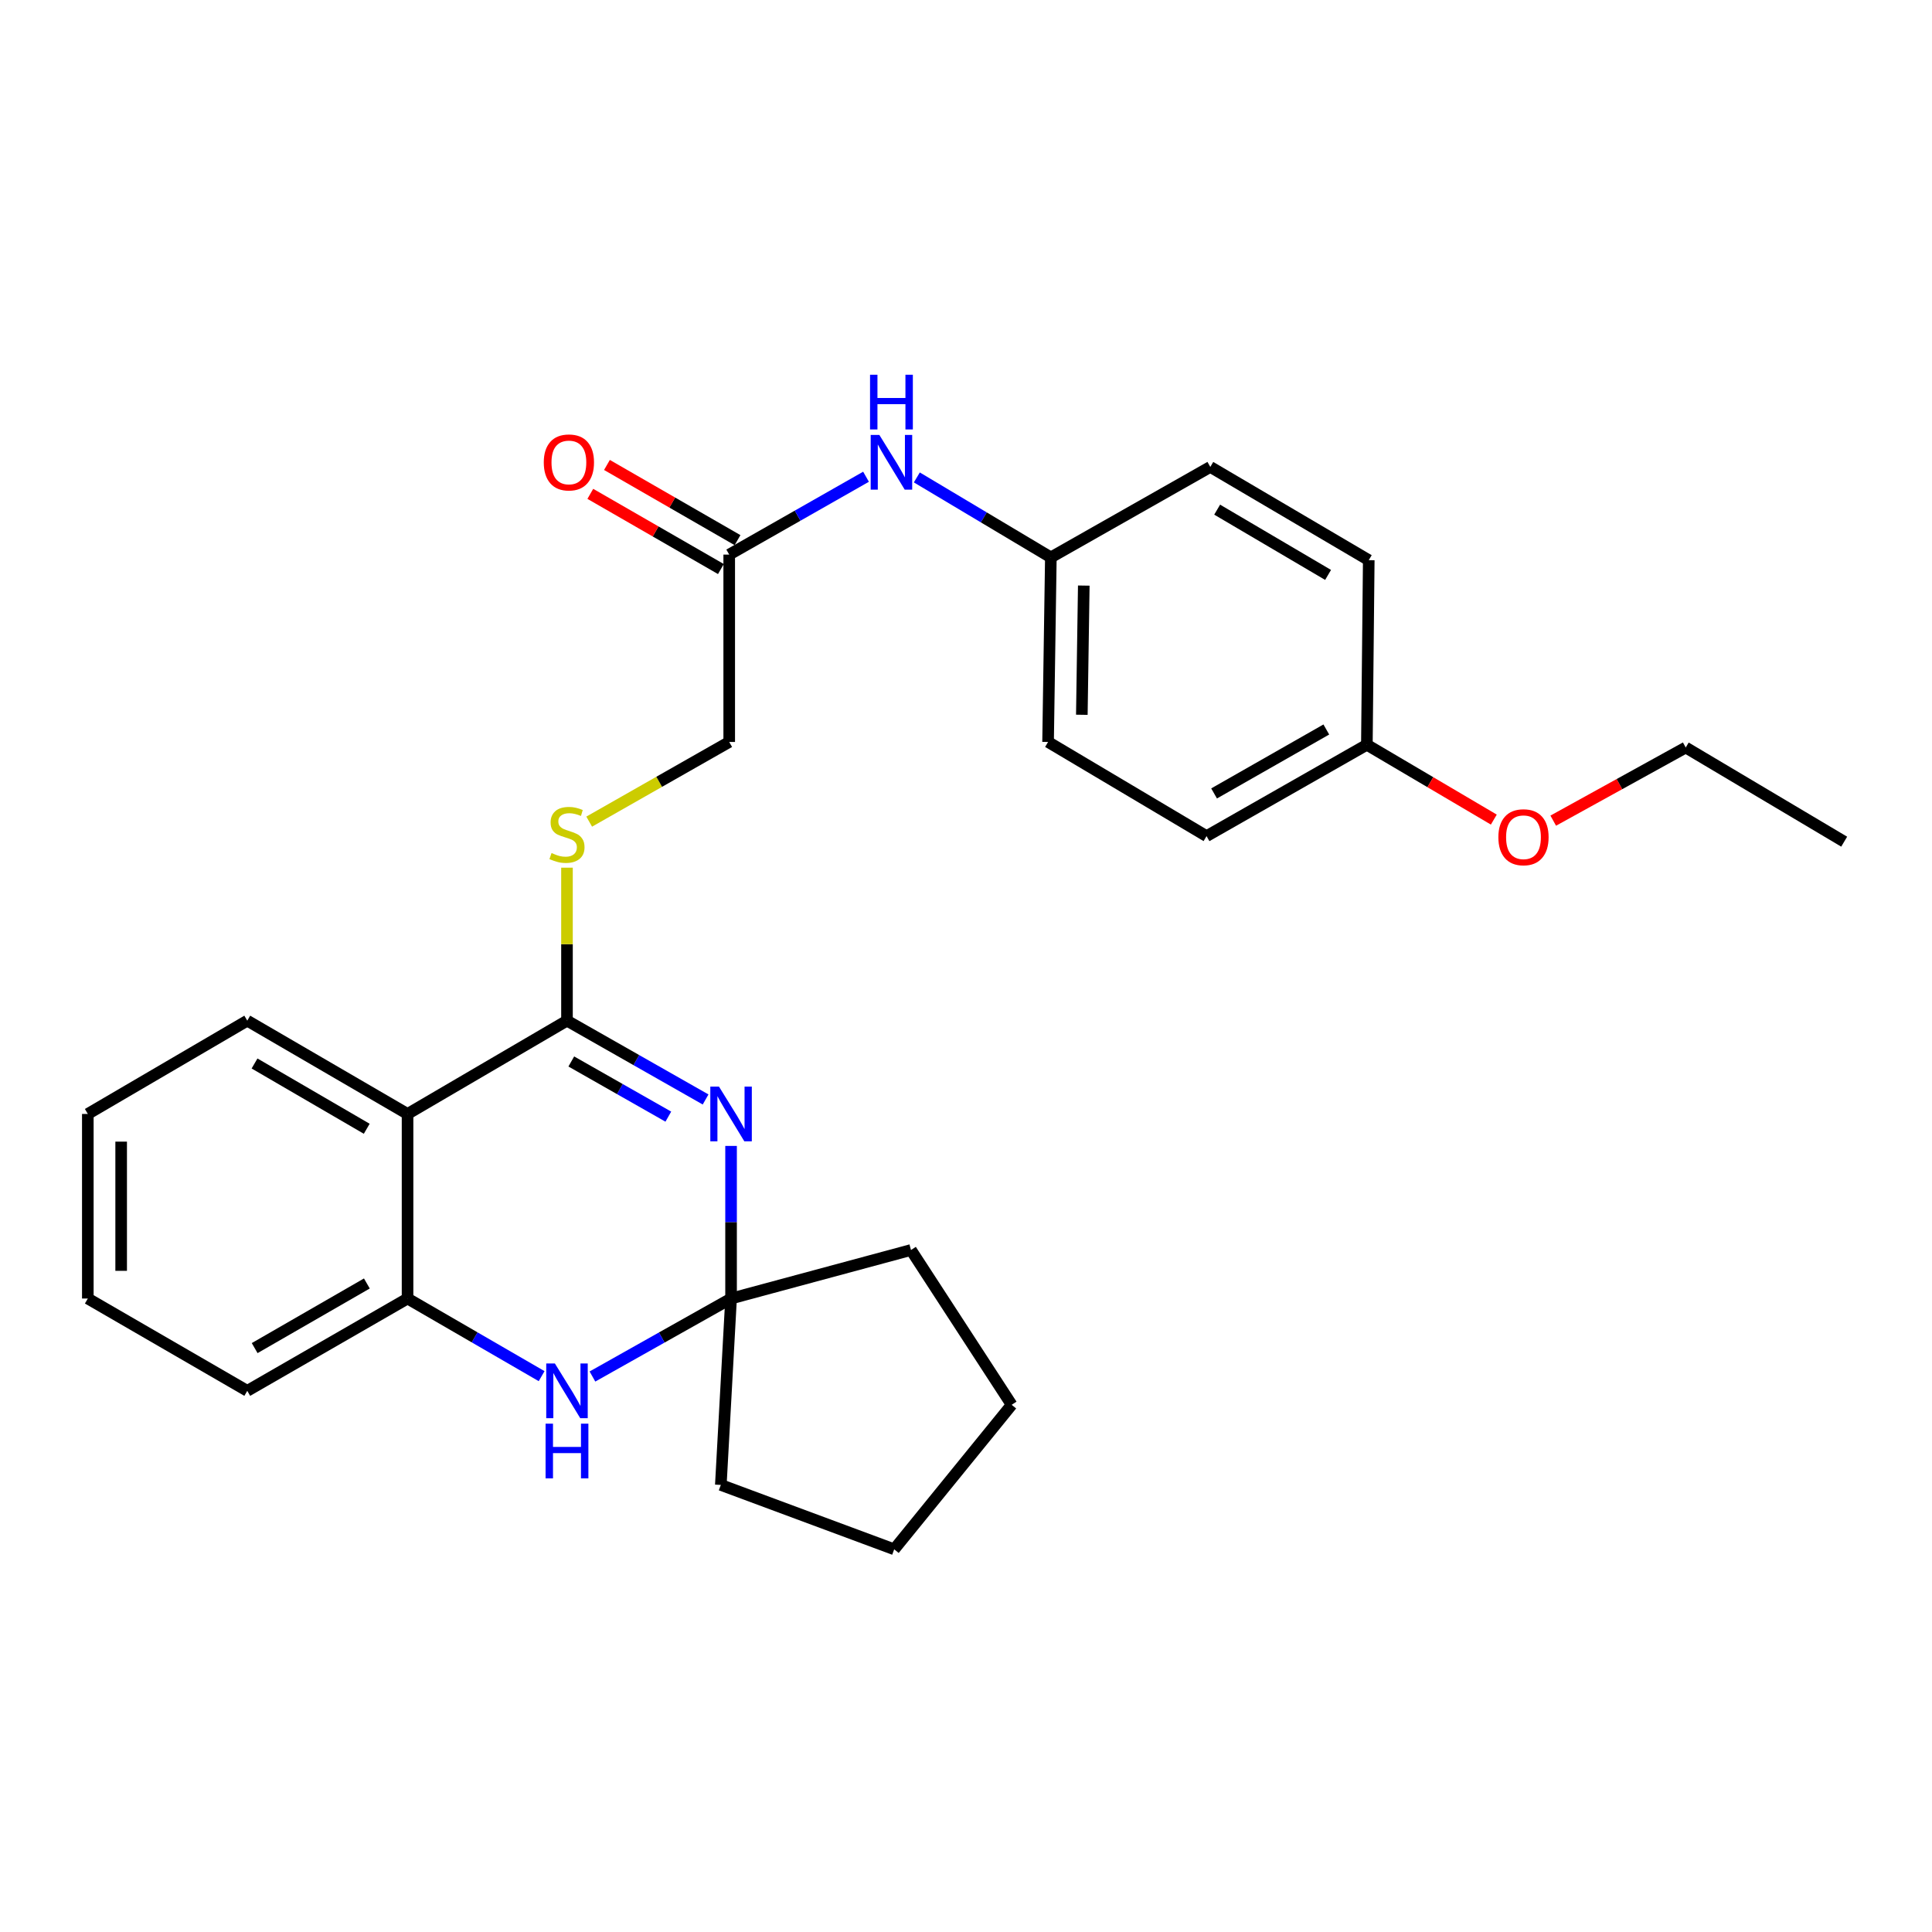 <?xml version='1.0' encoding='iso-8859-1'?>
<svg version='1.1' baseProfile='full'
              xmlns='http://www.w3.org/2000/svg'
                      xmlns:rdkit='http://www.rdkit.org/xml'
                      xmlns:xlink='http://www.w3.org/1999/xlink'
                  xml:space='preserve'
width='1000px' height='1000px' viewBox='0 0 1000 1000'>
<!-- END OF HEADER -->
<rect style='opacity:1.0;fill:#FFFFFF;stroke:none' width='1000' height='1000' x='0' y='0'> </rect>
<path class='bond-0' d='M 365.216,569.085 L 329.343,548.69' style='fill:none;fill-rule:evenodd;stroke:#0000FF;stroke-width:6px;stroke-linecap:butt;stroke-linejoin:miter;stroke-opacity:1' />
<path class='bond-0' d='M 329.343,548.69 L 293.47,528.295' style='fill:none;fill-rule:evenodd;stroke:#000000;stroke-width:6px;stroke-linecap:butt;stroke-linejoin:miter;stroke-opacity:1' />
<path class='bond-0' d='M 345.925,577.969 L 320.814,563.693' style='fill:none;fill-rule:evenodd;stroke:#0000FF;stroke-width:6px;stroke-linecap:butt;stroke-linejoin:miter;stroke-opacity:1' />
<path class='bond-0' d='M 320.814,563.693 L 295.703,549.417' style='fill:none;fill-rule:evenodd;stroke:#000000;stroke-width:6px;stroke-linecap:butt;stroke-linejoin:miter;stroke-opacity:1' />
<path class='bond-2' d='M 378.399,593.128 L 378.399,632.62' style='fill:none;fill-rule:evenodd;stroke:#0000FF;stroke-width:6px;stroke-linecap:butt;stroke-linejoin:miter;stroke-opacity:1' />
<path class='bond-2' d='M 378.399,632.62 L 378.399,672.112' style='fill:none;fill-rule:evenodd;stroke:#000000;stroke-width:6px;stroke-linecap:butt;stroke-linejoin:miter;stroke-opacity:1' />
<path class='bond-1' d='M 293.47,528.295 L 210.949,576.579' style='fill:none;fill-rule:evenodd;stroke:#000000;stroke-width:6px;stroke-linecap:butt;stroke-linejoin:miter;stroke-opacity:1' />
<path class='bond-5' d='M 293.47,528.295 L 293.47,488.701' style='fill:none;fill-rule:evenodd;stroke:#000000;stroke-width:6px;stroke-linecap:butt;stroke-linejoin:miter;stroke-opacity:1' />
<path class='bond-5' d='M 293.47,488.701 L 293.47,449.106' style='fill:none;fill-rule:evenodd;stroke:#CCCC00;stroke-width:6px;stroke-linecap:butt;stroke-linejoin:miter;stroke-opacity:1' />
<path class='bond-12' d='M 210.949,576.579 L 127.986,528.295' style='fill:none;fill-rule:evenodd;stroke:#000000;stroke-width:6px;stroke-linecap:butt;stroke-linejoin:miter;stroke-opacity:1' />
<path class='bond-12' d='M 189.823,584.252 L 131.749,550.454' style='fill:none;fill-rule:evenodd;stroke:#000000;stroke-width:6px;stroke-linecap:butt;stroke-linejoin:miter;stroke-opacity:1' />
<path class='bond-28' d='M 210.949,576.579 L 210.949,672.112' style='fill:none;fill-rule:evenodd;stroke:#000000;stroke-width:6px;stroke-linecap:butt;stroke-linejoin:miter;stroke-opacity:1' />
<path class='bond-3' d='M 378.399,672.112 L 342.523,692.297' style='fill:none;fill-rule:evenodd;stroke:#000000;stroke-width:6px;stroke-linecap:butt;stroke-linejoin:miter;stroke-opacity:1' />
<path class='bond-3' d='M 342.523,692.297 L 306.647,712.483' style='fill:none;fill-rule:evenodd;stroke:#0000FF;stroke-width:6px;stroke-linecap:butt;stroke-linejoin:miter;stroke-opacity:1' />
<path class='bond-17' d='M 378.399,672.112 L 373.097,768.593' style='fill:none;fill-rule:evenodd;stroke:#000000;stroke-width:6px;stroke-linecap:butt;stroke-linejoin:miter;stroke-opacity:1' />
<path class='bond-18' d='M 378.399,672.112 L 471.524,647.001' style='fill:none;fill-rule:evenodd;stroke:#000000;stroke-width:6px;stroke-linecap:butt;stroke-linejoin:miter;stroke-opacity:1' />
<path class='bond-4' d='M 280.346,712.297 L 245.648,692.204' style='fill:none;fill-rule:evenodd;stroke:#0000FF;stroke-width:6px;stroke-linecap:butt;stroke-linejoin:miter;stroke-opacity:1' />
<path class='bond-4' d='M 245.648,692.204 L 210.949,672.112' style='fill:none;fill-rule:evenodd;stroke:#000000;stroke-width:6px;stroke-linecap:butt;stroke-linejoin:miter;stroke-opacity:1' />
<path class='bond-20' d='M 210.949,672.112 L 127.986,719.897' style='fill:none;fill-rule:evenodd;stroke:#000000;stroke-width:6px;stroke-linecap:butt;stroke-linejoin:miter;stroke-opacity:1' />
<path class='bond-20' d='M 189.891,664.325 L 131.817,697.774' style='fill:none;fill-rule:evenodd;stroke:#000000;stroke-width:6px;stroke-linecap:butt;stroke-linejoin:miter;stroke-opacity:1' />
<path class='bond-9' d='M 304.966,425.273 L 341.203,404.656' style='fill:none;fill-rule:evenodd;stroke:#CCCC00;stroke-width:6px;stroke-linecap:butt;stroke-linejoin:miter;stroke-opacity:1' />
<path class='bond-9' d='M 341.203,404.656 L 377.44,384.038' style='fill:none;fill-rule:evenodd;stroke:#000000;stroke-width:6px;stroke-linecap:butt;stroke-linejoin:miter;stroke-opacity:1' />
<path class='bond-6' d='M 377.44,287.058 L 377.44,384.038' style='fill:none;fill-rule:evenodd;stroke:#000000;stroke-width:6px;stroke-linecap:butt;stroke-linejoin:miter;stroke-opacity:1' />
<path class='bond-7' d='M 377.44,287.058 L 412.847,266.909' style='fill:none;fill-rule:evenodd;stroke:#000000;stroke-width:6px;stroke-linecap:butt;stroke-linejoin:miter;stroke-opacity:1' />
<path class='bond-7' d='M 412.847,266.909 L 448.254,246.759' style='fill:none;fill-rule:evenodd;stroke:#0000FF;stroke-width:6px;stroke-linecap:butt;stroke-linejoin:miter;stroke-opacity:1' />
<path class='bond-8' d='M 381.746,279.58 L 347.952,260.12' style='fill:none;fill-rule:evenodd;stroke:#000000;stroke-width:6px;stroke-linecap:butt;stroke-linejoin:miter;stroke-opacity:1' />
<path class='bond-8' d='M 347.952,260.12 L 314.158,240.66' style='fill:none;fill-rule:evenodd;stroke:#FF0000;stroke-width:6px;stroke-linecap:butt;stroke-linejoin:miter;stroke-opacity:1' />
<path class='bond-8' d='M 373.134,294.536 L 339.34,275.075' style='fill:none;fill-rule:evenodd;stroke:#000000;stroke-width:6px;stroke-linecap:butt;stroke-linejoin:miter;stroke-opacity:1' />
<path class='bond-8' d='M 339.34,275.075 L 305.546,255.615' style='fill:none;fill-rule:evenodd;stroke:#FF0000;stroke-width:6px;stroke-linecap:butt;stroke-linejoin:miter;stroke-opacity:1' />
<path class='bond-10' d='M 474.551,247.114 L 509.236,267.81' style='fill:none;fill-rule:evenodd;stroke:#0000FF;stroke-width:6px;stroke-linecap:butt;stroke-linejoin:miter;stroke-opacity:1' />
<path class='bond-10' d='M 509.236,267.81 L 543.921,288.506' style='fill:none;fill-rule:evenodd;stroke:#000000;stroke-width:6px;stroke-linecap:butt;stroke-linejoin:miter;stroke-opacity:1' />
<path class='bond-13' d='M 543.921,288.506 L 626.453,241.679' style='fill:none;fill-rule:evenodd;stroke:#000000;stroke-width:6px;stroke-linecap:butt;stroke-linejoin:miter;stroke-opacity:1' />
<path class='bond-14' d='M 543.921,288.506 L 542.483,384.038' style='fill:none;fill-rule:evenodd;stroke:#000000;stroke-width:6px;stroke-linecap:butt;stroke-linejoin:miter;stroke-opacity:1' />
<path class='bond-14' d='M 560.962,303.095 L 559.955,369.968' style='fill:none;fill-rule:evenodd;stroke:#000000;stroke-width:6px;stroke-linecap:butt;stroke-linejoin:miter;stroke-opacity:1' />
<path class='bond-11' d='M 707.488,385.486 L 624.506,432.773' style='fill:none;fill-rule:evenodd;stroke:#000000;stroke-width:6px;stroke-linecap:butt;stroke-linejoin:miter;stroke-opacity:1' />
<path class='bond-11' d='M 686.497,377.585 L 628.409,410.685' style='fill:none;fill-rule:evenodd;stroke:#000000;stroke-width:6px;stroke-linecap:butt;stroke-linejoin:miter;stroke-opacity:1' />
<path class='bond-19' d='M 707.488,385.486 L 740.344,404.854' style='fill:none;fill-rule:evenodd;stroke:#000000;stroke-width:6px;stroke-linecap:butt;stroke-linejoin:miter;stroke-opacity:1' />
<path class='bond-19' d='M 740.344,404.854 L 773.2,424.221' style='fill:none;fill-rule:evenodd;stroke:#FF0000;stroke-width:6px;stroke-linecap:butt;stroke-linejoin:miter;stroke-opacity:1' />
<path class='bond-30' d='M 707.488,385.486 L 708.466,289.944' style='fill:none;fill-rule:evenodd;stroke:#000000;stroke-width:6px;stroke-linecap:butt;stroke-linejoin:miter;stroke-opacity:1' />
<path class='bond-22' d='M 127.986,528.295 L 45.455,576.579' style='fill:none;fill-rule:evenodd;stroke:#000000;stroke-width:6px;stroke-linecap:butt;stroke-linejoin:miter;stroke-opacity:1' />
<path class='bond-16' d='M 626.453,241.679 L 708.466,289.944' style='fill:none;fill-rule:evenodd;stroke:#000000;stroke-width:6px;stroke-linecap:butt;stroke-linejoin:miter;stroke-opacity:1' />
<path class='bond-16' d='M 630.002,263.792 L 687.411,297.578' style='fill:none;fill-rule:evenodd;stroke:#000000;stroke-width:6px;stroke-linecap:butt;stroke-linejoin:miter;stroke-opacity:1' />
<path class='bond-15' d='M 542.483,384.038 L 624.506,432.773' style='fill:none;fill-rule:evenodd;stroke:#000000;stroke-width:6px;stroke-linecap:butt;stroke-linejoin:miter;stroke-opacity:1' />
<path class='bond-23' d='M 373.097,768.593 L 462.838,801.92' style='fill:none;fill-rule:evenodd;stroke:#000000;stroke-width:6px;stroke-linecap:butt;stroke-linejoin:miter;stroke-opacity:1' />
<path class='bond-24' d='M 471.524,647.001 L 523.634,727.126' style='fill:none;fill-rule:evenodd;stroke:#000000;stroke-width:6px;stroke-linecap:butt;stroke-linejoin:miter;stroke-opacity:1' />
<path class='bond-21' d='M 803.951,424.771 L 838.241,405.843' style='fill:none;fill-rule:evenodd;stroke:#FF0000;stroke-width:6px;stroke-linecap:butt;stroke-linejoin:miter;stroke-opacity:1' />
<path class='bond-21' d='M 838.241,405.843 L 872.532,386.914' style='fill:none;fill-rule:evenodd;stroke:#000000;stroke-width:6px;stroke-linecap:butt;stroke-linejoin:miter;stroke-opacity:1' />
<path class='bond-25' d='M 127.986,719.897 L 45.455,672.112' style='fill:none;fill-rule:evenodd;stroke:#000000;stroke-width:6px;stroke-linecap:butt;stroke-linejoin:miter;stroke-opacity:1' />
<path class='bond-26' d='M 872.532,386.914 L 954.545,435.649' style='fill:none;fill-rule:evenodd;stroke:#000000;stroke-width:6px;stroke-linecap:butt;stroke-linejoin:miter;stroke-opacity:1' />
<path class='bond-29' d='M 45.455,576.579 L 45.455,672.112' style='fill:none;fill-rule:evenodd;stroke:#000000;stroke-width:6px;stroke-linecap:butt;stroke-linejoin:miter;stroke-opacity:1' />
<path class='bond-29' d='M 62.712,590.909 L 62.712,657.782' style='fill:none;fill-rule:evenodd;stroke:#000000;stroke-width:6px;stroke-linecap:butt;stroke-linejoin:miter;stroke-opacity:1' />
<path class='bond-27' d='M 462.838,801.92 L 523.634,727.126' style='fill:none;fill-rule:evenodd;stroke:#000000;stroke-width:6px;stroke-linecap:butt;stroke-linejoin:miter;stroke-opacity:1' />
<path  class='atom-0' d='M 372.139 562.419
L 381.419 577.419
Q 382.339 578.899, 383.819 581.579
Q 385.299 584.259, 385.379 584.419
L 385.379 562.419
L 389.139 562.419
L 389.139 590.739
L 385.259 590.739
L 375.299 574.339
Q 374.139 572.419, 372.899 570.219
Q 371.699 568.019, 371.339 567.339
L 371.339 590.739
L 367.659 590.739
L 367.659 562.419
L 372.139 562.419
' fill='#0000FF'/>
<path  class='atom-4' d='M 287.21 705.737
L 296.49 720.737
Q 297.41 722.217, 298.89 724.897
Q 300.37 727.577, 300.45 727.737
L 300.45 705.737
L 304.21 705.737
L 304.21 734.057
L 300.33 734.057
L 290.37 717.657
Q 289.21 715.737, 287.97 713.537
Q 286.77 711.337, 286.41 710.657
L 286.41 734.057
L 282.73 734.057
L 282.73 705.737
L 287.21 705.737
' fill='#0000FF'/>
<path  class='atom-4' d='M 282.39 736.889
L 286.23 736.889
L 286.23 748.929
L 300.71 748.929
L 300.71 736.889
L 304.55 736.889
L 304.55 765.209
L 300.71 765.209
L 300.71 752.129
L 286.23 752.129
L 286.23 765.209
L 282.39 765.209
L 282.39 736.889
' fill='#0000FF'/>
<path  class='atom-6' d='M 285.47 441.534
Q 285.79 441.654, 287.11 442.214
Q 288.43 442.774, 289.87 443.134
Q 291.35 443.454, 292.79 443.454
Q 295.47 443.454, 297.03 442.174
Q 298.59 440.854, 298.59 438.574
Q 298.59 437.014, 297.79 436.054
Q 297.03 435.094, 295.83 434.574
Q 294.63 434.054, 292.63 433.454
Q 290.11 432.694, 288.59 431.974
Q 287.11 431.254, 286.03 429.734
Q 284.99 428.214, 284.99 425.654
Q 284.99 422.094, 287.39 419.894
Q 289.83 417.694, 294.63 417.694
Q 297.91 417.694, 301.63 419.254
L 300.71 422.334
Q 297.31 420.934, 294.75 420.934
Q 291.99 420.934, 290.47 422.094
Q 288.95 423.214, 288.99 425.174
Q 288.99 426.694, 289.75 427.614
Q 290.55 428.534, 291.67 429.054
Q 292.83 429.574, 294.75 430.174
Q 297.31 430.974, 298.83 431.774
Q 300.35 432.574, 301.43 434.214
Q 302.55 435.814, 302.55 438.574
Q 302.55 442.494, 299.91 444.614
Q 297.31 446.694, 292.95 446.694
Q 290.43 446.694, 288.51 446.134
Q 286.63 445.614, 284.39 444.694
L 285.47 441.534
' fill='#CCCC00'/>
<path  class='atom-8' d='M 455.149 225.113
L 464.429 240.113
Q 465.349 241.593, 466.829 244.273
Q 468.309 246.953, 468.389 247.113
L 468.389 225.113
L 472.149 225.113
L 472.149 253.433
L 468.269 253.433
L 458.309 237.033
Q 457.149 235.113, 455.909 232.913
Q 454.709 230.713, 454.349 230.033
L 454.349 253.433
L 450.669 253.433
L 450.669 225.113
L 455.149 225.113
' fill='#0000FF'/>
<path  class='atom-8' d='M 450.329 193.961
L 454.169 193.961
L 454.169 206.001
L 468.649 206.001
L 468.649 193.961
L 472.489 193.961
L 472.489 222.281
L 468.649 222.281
L 468.649 209.201
L 454.169 209.201
L 454.169 222.281
L 450.329 222.281
L 450.329 193.961
' fill='#0000FF'/>
<path  class='atom-9' d='M 281.458 239.353
Q 281.458 232.553, 284.818 228.753
Q 288.178 224.953, 294.458 224.953
Q 300.738 224.953, 304.098 228.753
Q 307.458 232.553, 307.458 239.353
Q 307.458 246.233, 304.058 250.153
Q 300.658 254.033, 294.458 254.033
Q 288.218 254.033, 284.818 250.153
Q 281.458 246.273, 281.458 239.353
M 294.458 250.833
Q 298.778 250.833, 301.098 247.953
Q 303.458 245.033, 303.458 239.353
Q 303.458 233.793, 301.098 230.993
Q 298.778 228.153, 294.458 228.153
Q 290.138 228.153, 287.778 230.953
Q 285.458 233.753, 285.458 239.353
Q 285.458 245.073, 287.778 247.953
Q 290.138 250.833, 294.458 250.833
' fill='#FF0000'/>
<path  class='atom-20' d='M 775.553 433.351
Q 775.553 426.551, 778.913 422.751
Q 782.273 418.951, 788.553 418.951
Q 794.833 418.951, 798.193 422.751
Q 801.553 426.551, 801.553 433.351
Q 801.553 440.231, 798.153 444.151
Q 794.753 448.031, 788.553 448.031
Q 782.313 448.031, 778.913 444.151
Q 775.553 440.271, 775.553 433.351
M 788.553 444.831
Q 792.873 444.831, 795.193 441.951
Q 797.553 439.031, 797.553 433.351
Q 797.553 427.791, 795.193 424.991
Q 792.873 422.151, 788.553 422.151
Q 784.233 422.151, 781.873 424.951
Q 779.553 427.751, 779.553 433.351
Q 779.553 439.071, 781.873 441.951
Q 784.233 444.831, 788.553 444.831
' fill='#FF0000'/>
</svg>
